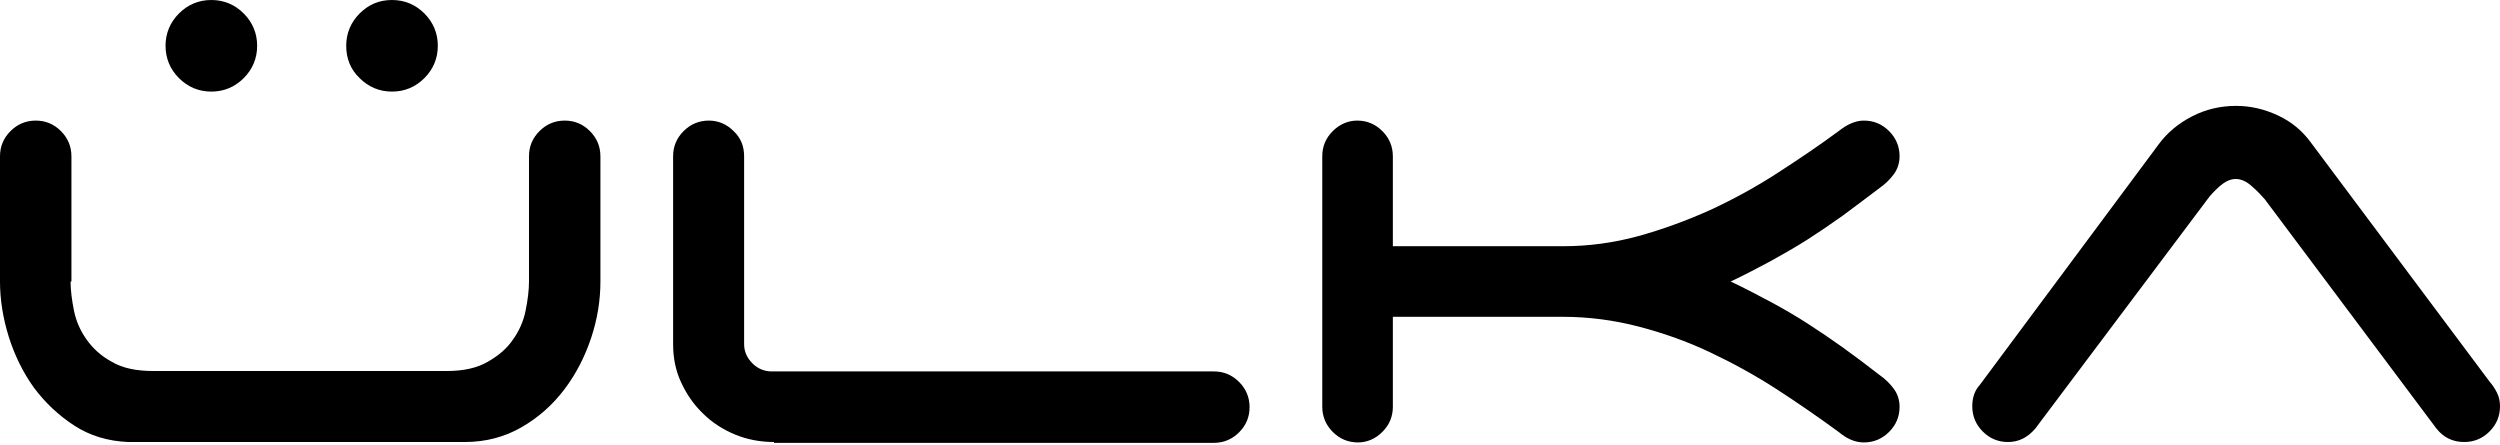 <svg width="595" height="106" viewBox="0 0 595 106" fill="none" xmlns="http://www.w3.org/2000/svg">
<path d="M16.8 67C16.8 69.1 17.1 71.4 17.6 73.9C18.1 76.4 19.1 78.7 20.6 80.8C22.1 82.9 24 84.7 26.6 86.1C29.1 87.6 32.4 88.3 36.5 88.3H106.3C110.3 88.3 113.5 87.6 116.1 86.1C118.7 84.6 120.7 82.9 122.1 80.8C123.6 78.7 124.6 76.4 125.1 73.9C125.6 71.4 125.9 69.1 125.9 67V37.2C125.9 34.9 126.7 32.9 128.4 31.2C130 29.6 132 28.7 134.4 28.7C136.7 28.7 138.7 29.5 140.4 31.2C142 32.8 142.9 34.8 142.9 37.2V67C142.9 71.4 142.2 75.9 140.7 80.4C139.2 84.9 137.1 89 134.3 92.7C131.5 96.4 128.1 99.4 124.1 101.7C120.1 104 115.6 105.2 110.6 105.2H30.5C25.7 105 21.4 103.7 17.7 101.3C14 98.9 10.8 95.9 8.1 92.3C5.5 88.7 3.5 84.6 2.1 80.2C0.7 75.7 0 71.3 0 67V37.2C0 34.9 0.8 32.9 2.5 31.2C4.1 29.6 6.1 28.7 8.5 28.7C10.8 28.7 12.8 29.5 14.5 31.2C16.1 32.8 17 34.8 17 37.2V67H16.8ZM82.4 10.9C82.4 7.9 83.5 5.3 85.6 3.2C87.7 1.1 90.2 0 93.3 0C96.3 0 98.9 1.1 101 3.2C103.1 5.3 104.2 7.9 104.2 10.9C104.2 13.9 103.1 16.5 101 18.6C98.9 20.7 96.3 21.8 93.3 21.8C90.3 21.8 87.7 20.7 85.6 18.6C83.4 16.5 82.4 13.9 82.4 10.9ZM39.4 10.9C39.4 7.9 40.5 5.3 42.6 3.2C44.7 1.1 47.3 0 50.3 0C53.3 0 55.9 1.1 58 3.2C60.1 5.3 61.2 7.9 61.2 10.9C61.2 13.9 60.1 16.5 58 18.6C55.9 20.7 53.3 21.8 50.3 21.8C47.3 21.8 44.7 20.7 42.6 18.6C40.5 16.5 39.4 13.9 39.4 10.9ZM184.2 105.2C180.9 105.2 177.8 104.6 174.9 103.4C172 102.2 169.4 100.5 167.3 98.4C165.1 96.3 163.4 93.8 162.1 91C160.8 88.2 160.2 85.2 160.2 81.9V37.2C160.2 34.9 161 32.9 162.7 31.2C164.3 29.6 166.3 28.7 168.7 28.7C170.9 28.7 172.9 29.5 174.6 31.2C176.3 32.8 177.1 34.8 177.1 37.2V81.9C177.1 83.7 177.8 85.2 179.1 86.5C180.4 87.8 182 88.4 183.7 88.4H288.9C291.2 88.4 293.2 89.2 294.9 90.9C296.5 92.5 297.4 94.5 297.4 96.9C297.4 99.2 296.6 101.2 294.9 102.9C293.3 104.5 291.3 105.4 288.9 105.4H184.2V105.2ZM331.5 58.6H372C378.1 58.6 384 57.8 389.9 56.2C395.7 54.6 401.4 52.5 407 50C412.6 47.4 417.9 44.5 423 41.2C428.1 37.9 433 34.6 437.6 31.2C439.6 29.6 441.6 28.7 443.6 28.7C445.9 28.7 447.9 29.5 449.6 31.2C451.2 32.8 452.1 34.8 452.1 37.2C452.1 38.8 451.6 40.3 450.7 41.5C449.8 42.7 448.7 43.8 447.4 44.7C444.4 47 441.4 49.2 438.6 51.3C435.8 53.3 433 55.2 430.2 57C427.4 58.8 424.5 60.4 421.5 62.1C418.5 63.7 415.3 65.4 411.9 67C415.3 68.6 418.5 70.3 421.5 71.9C424.5 73.5 427.4 75.2 430.2 77C433 78.8 435.8 80.7 438.6 82.7C441.4 84.7 444.3 86.9 447.4 89.3C448.7 90.2 449.8 91.3 450.7 92.5C451.6 93.7 452.1 95.2 452.1 96.8C452.1 99.1 451.3 101.1 449.6 102.8C448 104.4 446 105.3 443.6 105.3C441.6 105.3 439.6 104.5 437.6 102.8C432.8 99.3 427.9 95.9 422.8 92.6C417.7 89.3 412.4 86.4 406.9 83.8C401.4 81.2 395.7 79.2 389.9 77.7C384.1 76.2 378.1 75.4 372 75.4H331.5V96.8C331.5 99.1 330.7 101.1 329 102.8C327.4 104.4 325.4 105.3 323.2 105.3C320.9 105.3 318.9 104.5 317.2 102.8C315.6 101.2 314.7 99.2 314.7 96.8V37.2C314.7 34.9 315.5 32.9 317.2 31.2C318.8 29.6 320.8 28.7 323 28.7C325.3 28.7 327.3 29.5 329 31.2C330.6 32.8 331.5 34.8 331.5 37.2V58.6ZM484.4 102C482.6 104.1 480.5 105.2 477.9 105.2C475.6 105.2 473.6 104.4 471.9 102.7C470.3 101.1 469.4 99.1 469.4 96.7C469.4 94.6 470 92.9 471.2 91.6L513.8 34.3C515.8 31.6 518.4 29.4 521.7 27.7C525 26 528.5 25.2 532.2 25.2C535.7 25.2 539 26 542.2 27.5C545.4 29 547.9 31.1 549.9 33.8L592.5 90.8C593.2 91.6 593.8 92.5 594.3 93.5C594.8 94.5 595 95.6 595 96.7C595 99 594.2 101 592.5 102.7C590.9 104.3 588.9 105.2 586.5 105.2C583.7 105.2 581.5 104.1 579.8 101.9L539 47.4C538.2 46.5 537.2 45.4 535.9 44.3C534.7 43.2 533.4 42.6 532.1 42.6C530.8 42.6 529.6 43.2 528.3 44.3C527.1 45.4 526.1 46.4 525.4 47.4L484.4 102Z" fill="black"></path>
</svg>
